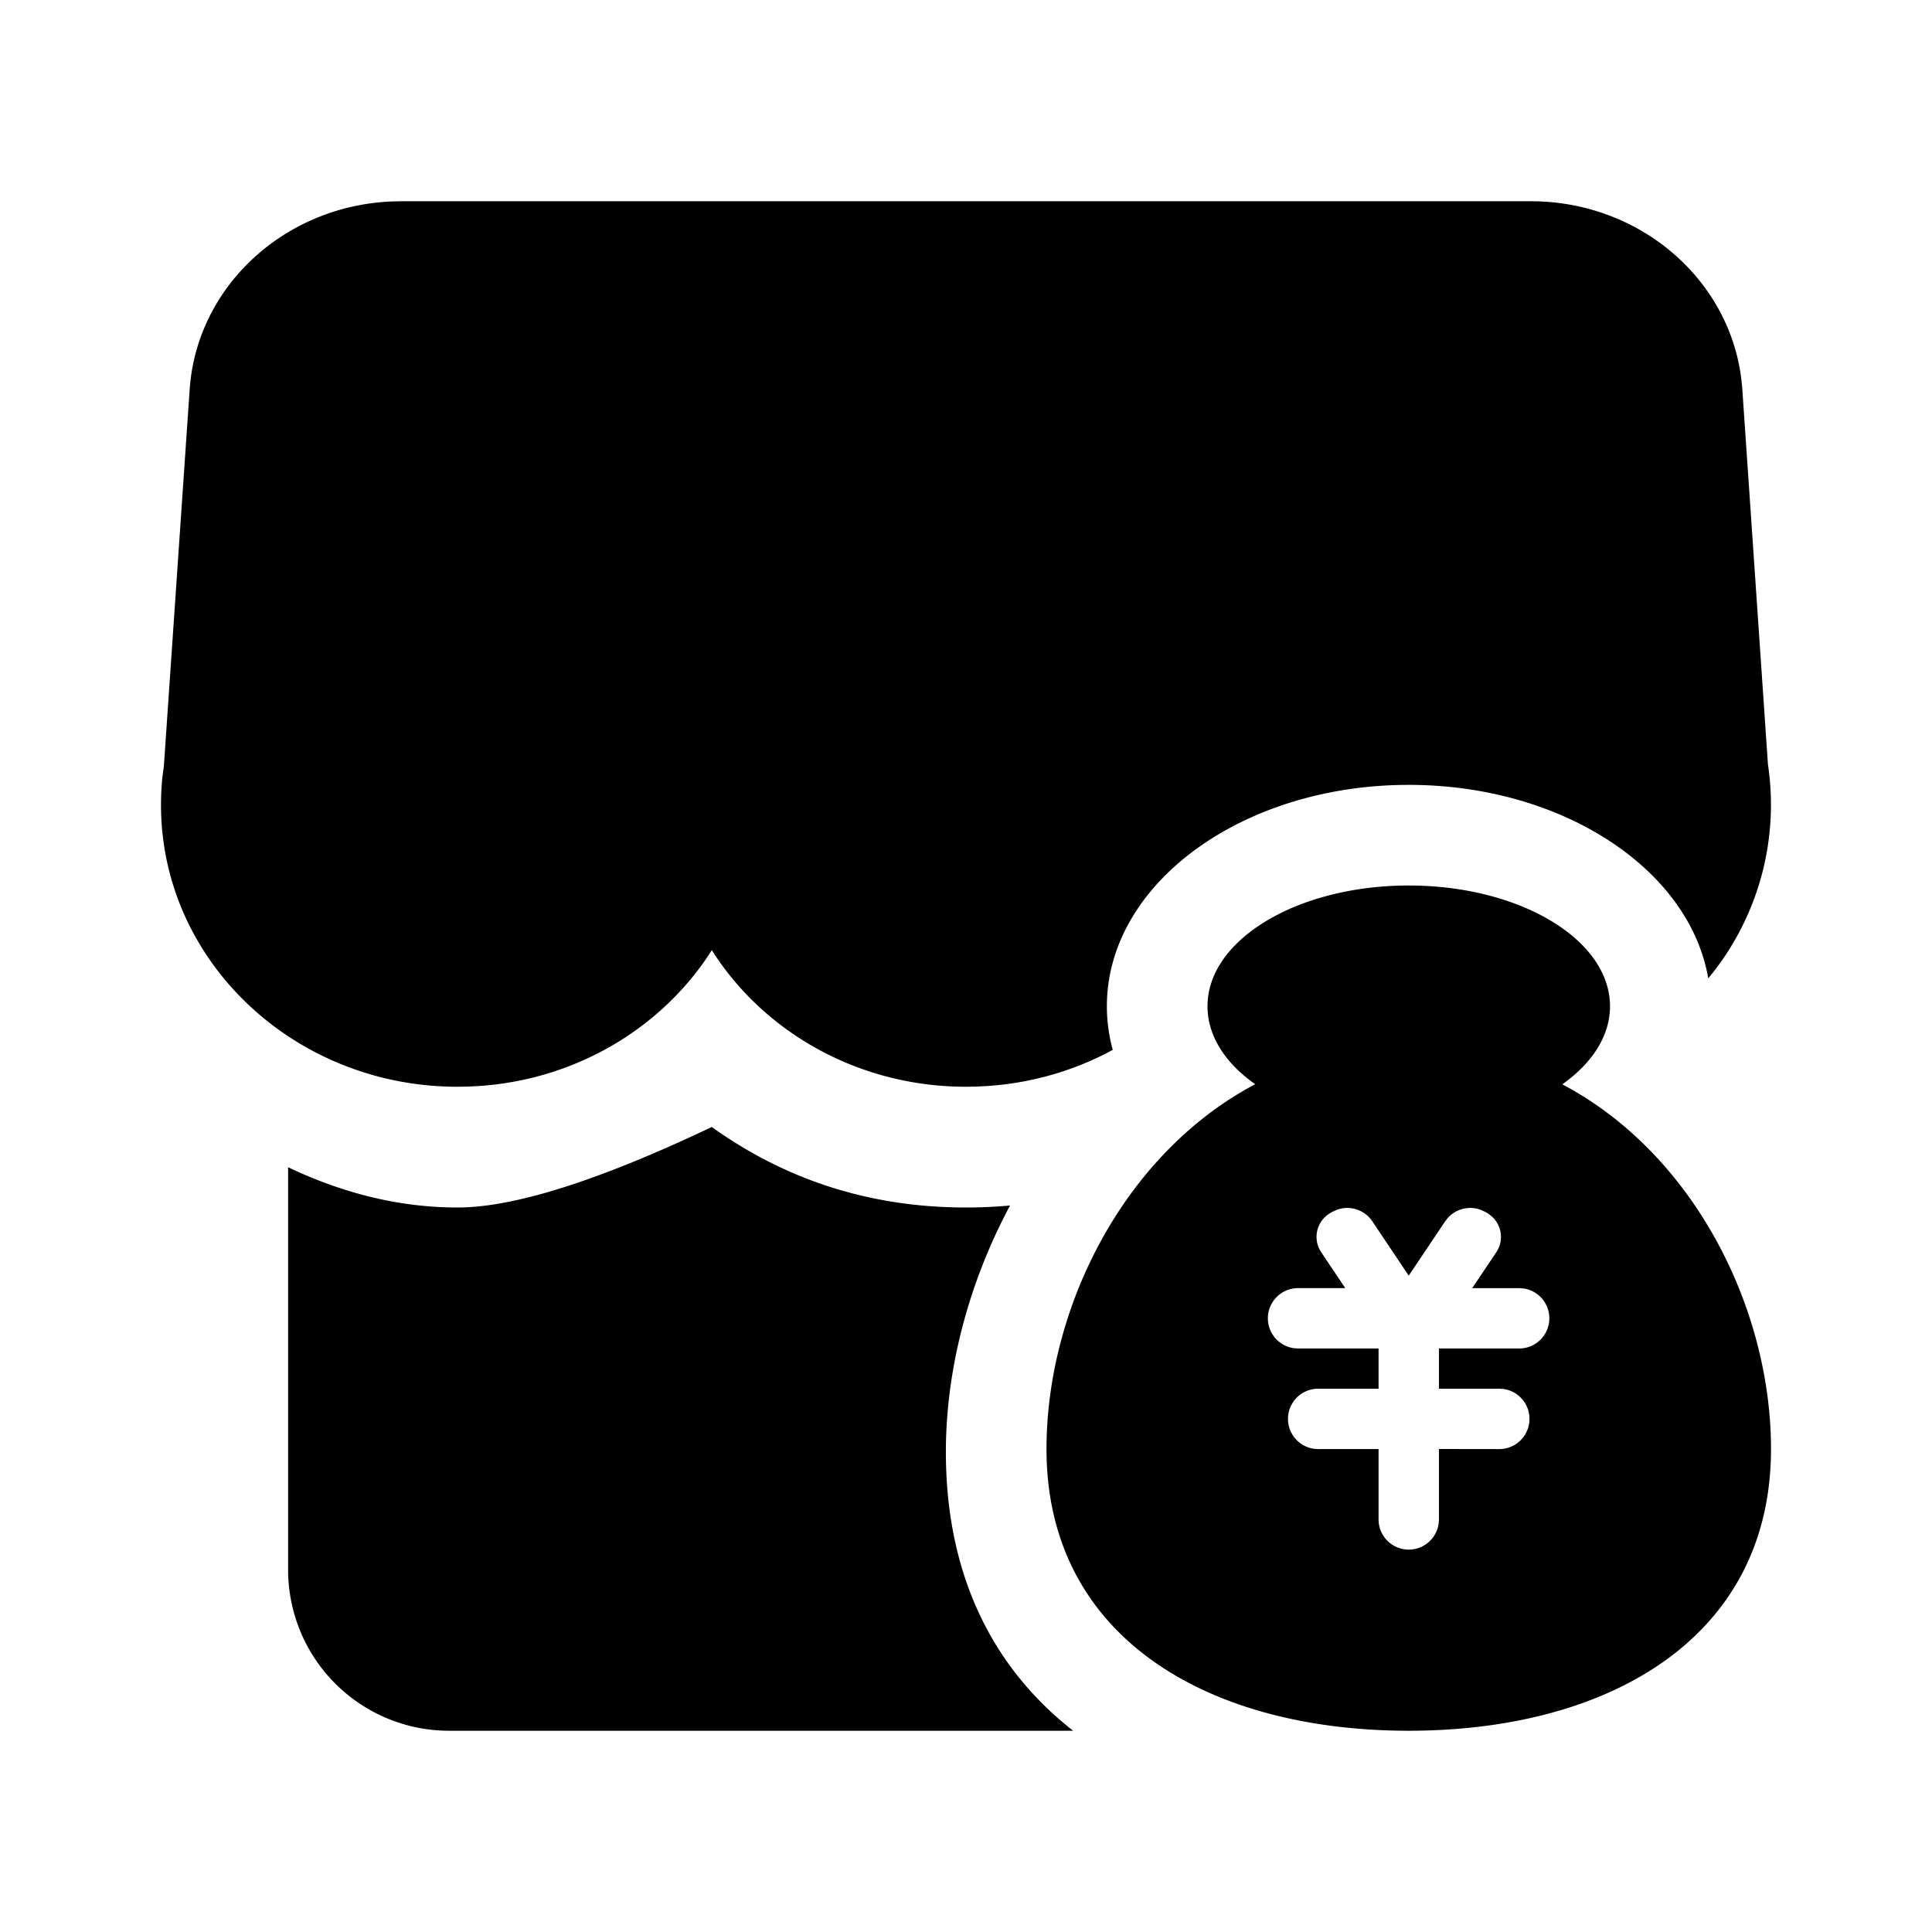 <?xml version="1.0" standalone="no"?><!DOCTYPE svg PUBLIC "-//W3C//DTD SVG 1.1//EN" "http://www.w3.org/Graphics/SVG/1.1/DTD/svg11.dtd"><svg class="icon" width="32px" height="32.00px" viewBox="0 0 1024 1024" version="1.1" xmlns="http://www.w3.org/2000/svg"><path d="M377.259 597.333c39.68 28.437 84.608 42.667 134.741 42.667 7.915 0 15.701-0.363 23.36-1.067-22.315 41.6-34.027 87.637-34.027 130.581 0 65.835 25.173 114.752 67.477 147.84L238.037 917.333a85.333 85.333 0 0 1-85.333-85.333V618.667c29.931 14.229 59.883 21.333 89.813 21.333 29.952 0 74.88-14.229 134.741-42.667zM746.667 469.333c58.901 0 106.667 28.651 106.667 64 0 15.787-9.515 30.208-25.28 41.387C897.813 611.541 938.667 693.376 938.667 768c0 100.139-85.973 149.333-192 149.333s-192-49.195-192-149.333c0-74.603 40.832-156.437 110.613-193.344C649.493 563.563 640 549.12 640 533.333c0-35.349 47.765-64 106.667-64z m-38.379 171.989l-2.027 0.939-0.981 0.555-1.024 0.64a14.613 14.613 0 0 0-5.056 18.389l1.067 1.877 12.757 19.008H688a16 16 0 0 0-2.176 31.851l2.176 0.149h42.667v21.312h-32a16 16 0 0 0-2.176 31.851l2.176 0.149 32-0.021v37.312a16 16 0 0 0 31.851 2.176l0.149-2.176V768l32 0.043a16 16 0 0 0 2.176-31.851l-2.176-0.149h-32v-21.333l42.667 0.021a16 16 0 0 0 2.176-31.829l-2.176-0.149h-25.045l12.779-19.029 1.067-1.877a14.635 14.635 0 0 0-3.2-16.896l-1.856-1.493-1.024-0.64-0.981-0.555-2.027-0.939a16 16 0 0 0-17.536 4.053l-1.536 1.941-19.328 28.8-19.285-28.8a16 16 0 0 0-19.072-5.995zM811.413 106.667c57.216 0 104.981 40.789 111.531 94.293l0.469 4.608 13.632 199.573a144.043 144.043 0 0 1-31.637 113.408C895.488 460.736 828.16 416 746.667 416c-88.363 0-160 52.523-160 117.333 0 7.893 1.067 15.637 3.115 23.125-19.755 10.731-42.24 17.493-66.197 19.136l-6.187 0.32L512 576c-53.973 0-101.632-25.856-129.92-65.259l-3.2-4.608-1.621-2.539-1.621 2.56c-25.899 39.04-70.315 65.92-121.536 69.44l-6.187 0.32-5.397 0.085C155.733 576 85.333 509.141 85.333 426.667c0-5.931 0.363-11.84 1.003-16.853l0.512-3.627 13.739-200.597c4.16-54.208 50.475-96.512 107.115-98.816L212.587 106.667h598.827z"  /></svg>